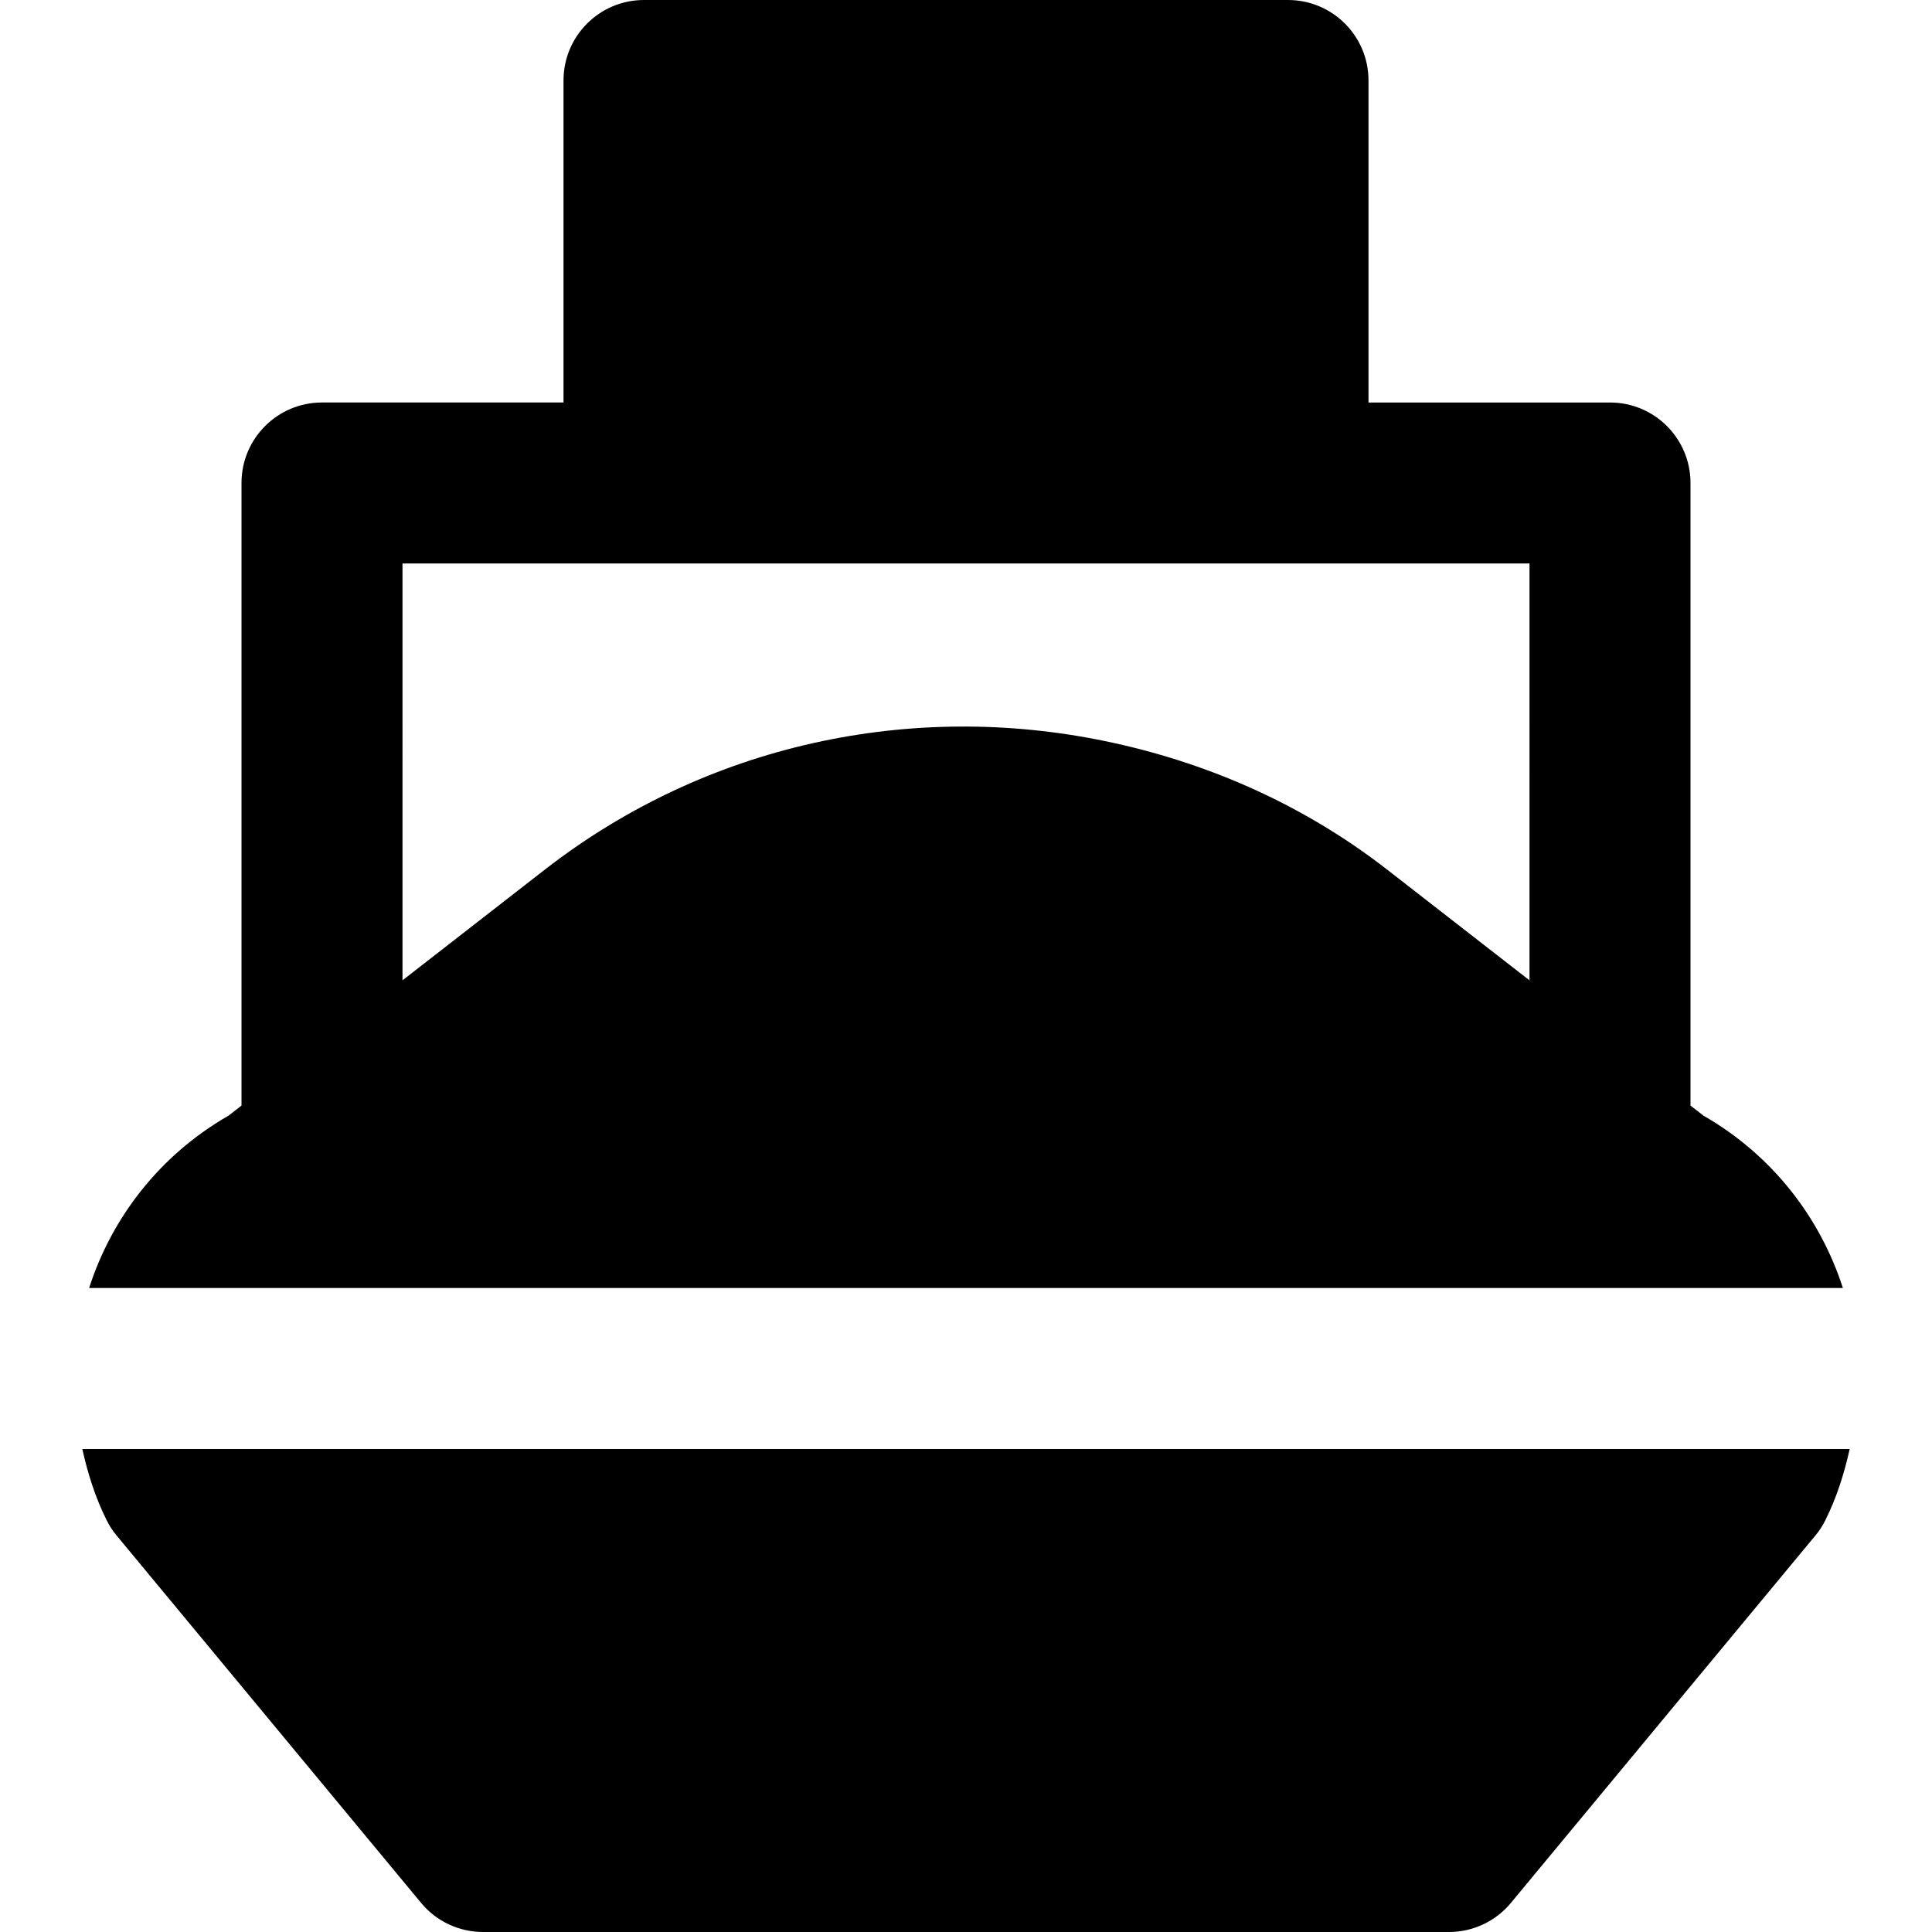 <?xml version="1.0" encoding="iso-8859-1"?>
<!-- Uploaded to: SVG Repo, www.svgrepo.com, Generator: SVG Repo Mixer Tools -->
<svg fill="#000000" height="800px" width="800px" version="1.1" id="Layer_1" xmlns="http://www.w3.org/2000/svg" xmlns:xlink="http://www.w3.org/1999/xlink" 
	 viewBox="0 0 512 512" xml:space="preserve">
<g>
	<g>
		<g>
			<path d="M451.435,295.659L448,292.992V128c0-11.776-9.536-21.333-21.333-21.333h-64V21.333C362.667,9.557,353.131,0,341.333,0
				H170.667c-11.797,0-21.333,9.557-21.333,21.333v85.333h-64C73.536,106.667,64,116.224,64,128v164.992l-3.435,2.667
				c-18.304,10.517-30.933,27.029-36.949,45.675h464.768C482.368,322.688,469.739,306.176,451.435,295.659z M405.333,259.797
				l-37.632-29.269c-22.592-17.579-48.341-28.672-74.987-34.155c-50.901-10.517-105.237,0.555-148.416,34.155l-37.632,29.269
				V149.333h64h170.667h64V259.797z"/>
			<path d="M21.813,384c1.429,6.4,3.392,12.757,6.464,18.901c0.725,1.472,1.621,2.837,2.667,4.075l80.64,97.301
				c4.032,4.885,10.069,7.723,16.405,7.723h256c6.357,0,12.395-2.837,16.427-7.723l80.64-97.301
				c1.045-1.237,1.941-2.603,2.667-4.075c3.072-6.144,5.035-12.501,6.464-18.901H21.813z"/>
		</g>
	</g>
</g>
</svg>